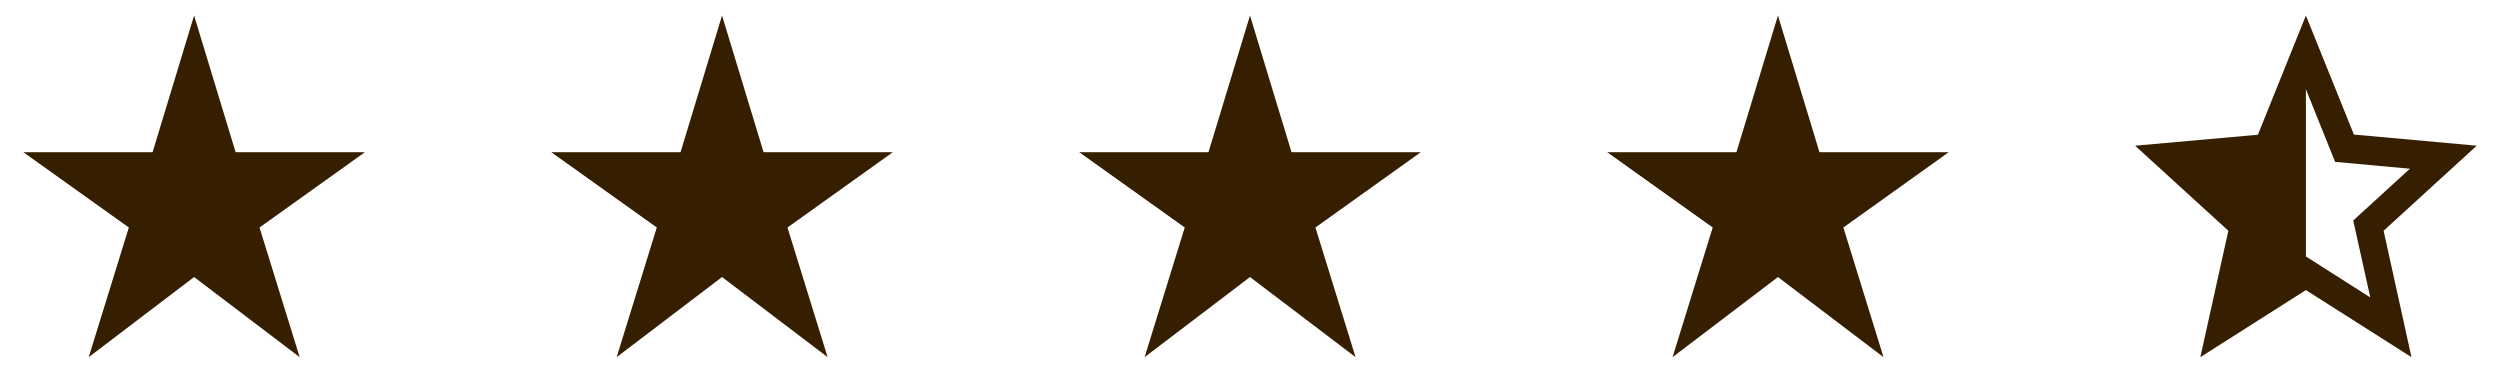<svg width="161" height="24" viewBox="0 0 161 24" fill="none" xmlns="http://www.w3.org/2000/svg">
<path d="M15.173 9.8L12.5 1L9.827 9.8H1.5L8.298 14.651L5.713 23L12.5 17.841L19.298 23L16.713 14.651L23.5 9.8H15.173Z" fill="#361F01"/>
<path d="M49.173 9.8L46.5 1L43.827 9.8H35.5L42.298 14.651L39.713 23L46.5 17.841L53.298 23L50.713 14.651L57.5 9.8H49.173Z" fill="#361F01"/>
<path d="M83.173 9.8L80.5 1L77.827 9.8H69.5L76.298 14.651L73.713 23L80.5 17.841L87.298 23L84.713 14.651L91.5 9.8H83.173Z" fill="#361F01"/>
<path d="M117.173 9.8L114.5 1L111.827 9.8H103.5L110.298 14.651L107.713 23L114.5 17.841L121.298 23L118.713 14.651L125.5 9.8H117.173Z" fill="#361F01"/>
<path d="M159.5 9.383L151.591 8.665L148.5 1L145.409 8.677L137.5 9.383L143.506 14.86L141.702 23L148.5 18.681L155.298 23L153.505 14.86L159.5 9.383ZM148.5 16.516V5.747L150.381 10.425L155.199 10.865L151.547 14.2L152.647 19.156L148.5 16.516Z" fill="#361F01"/>
</svg>
